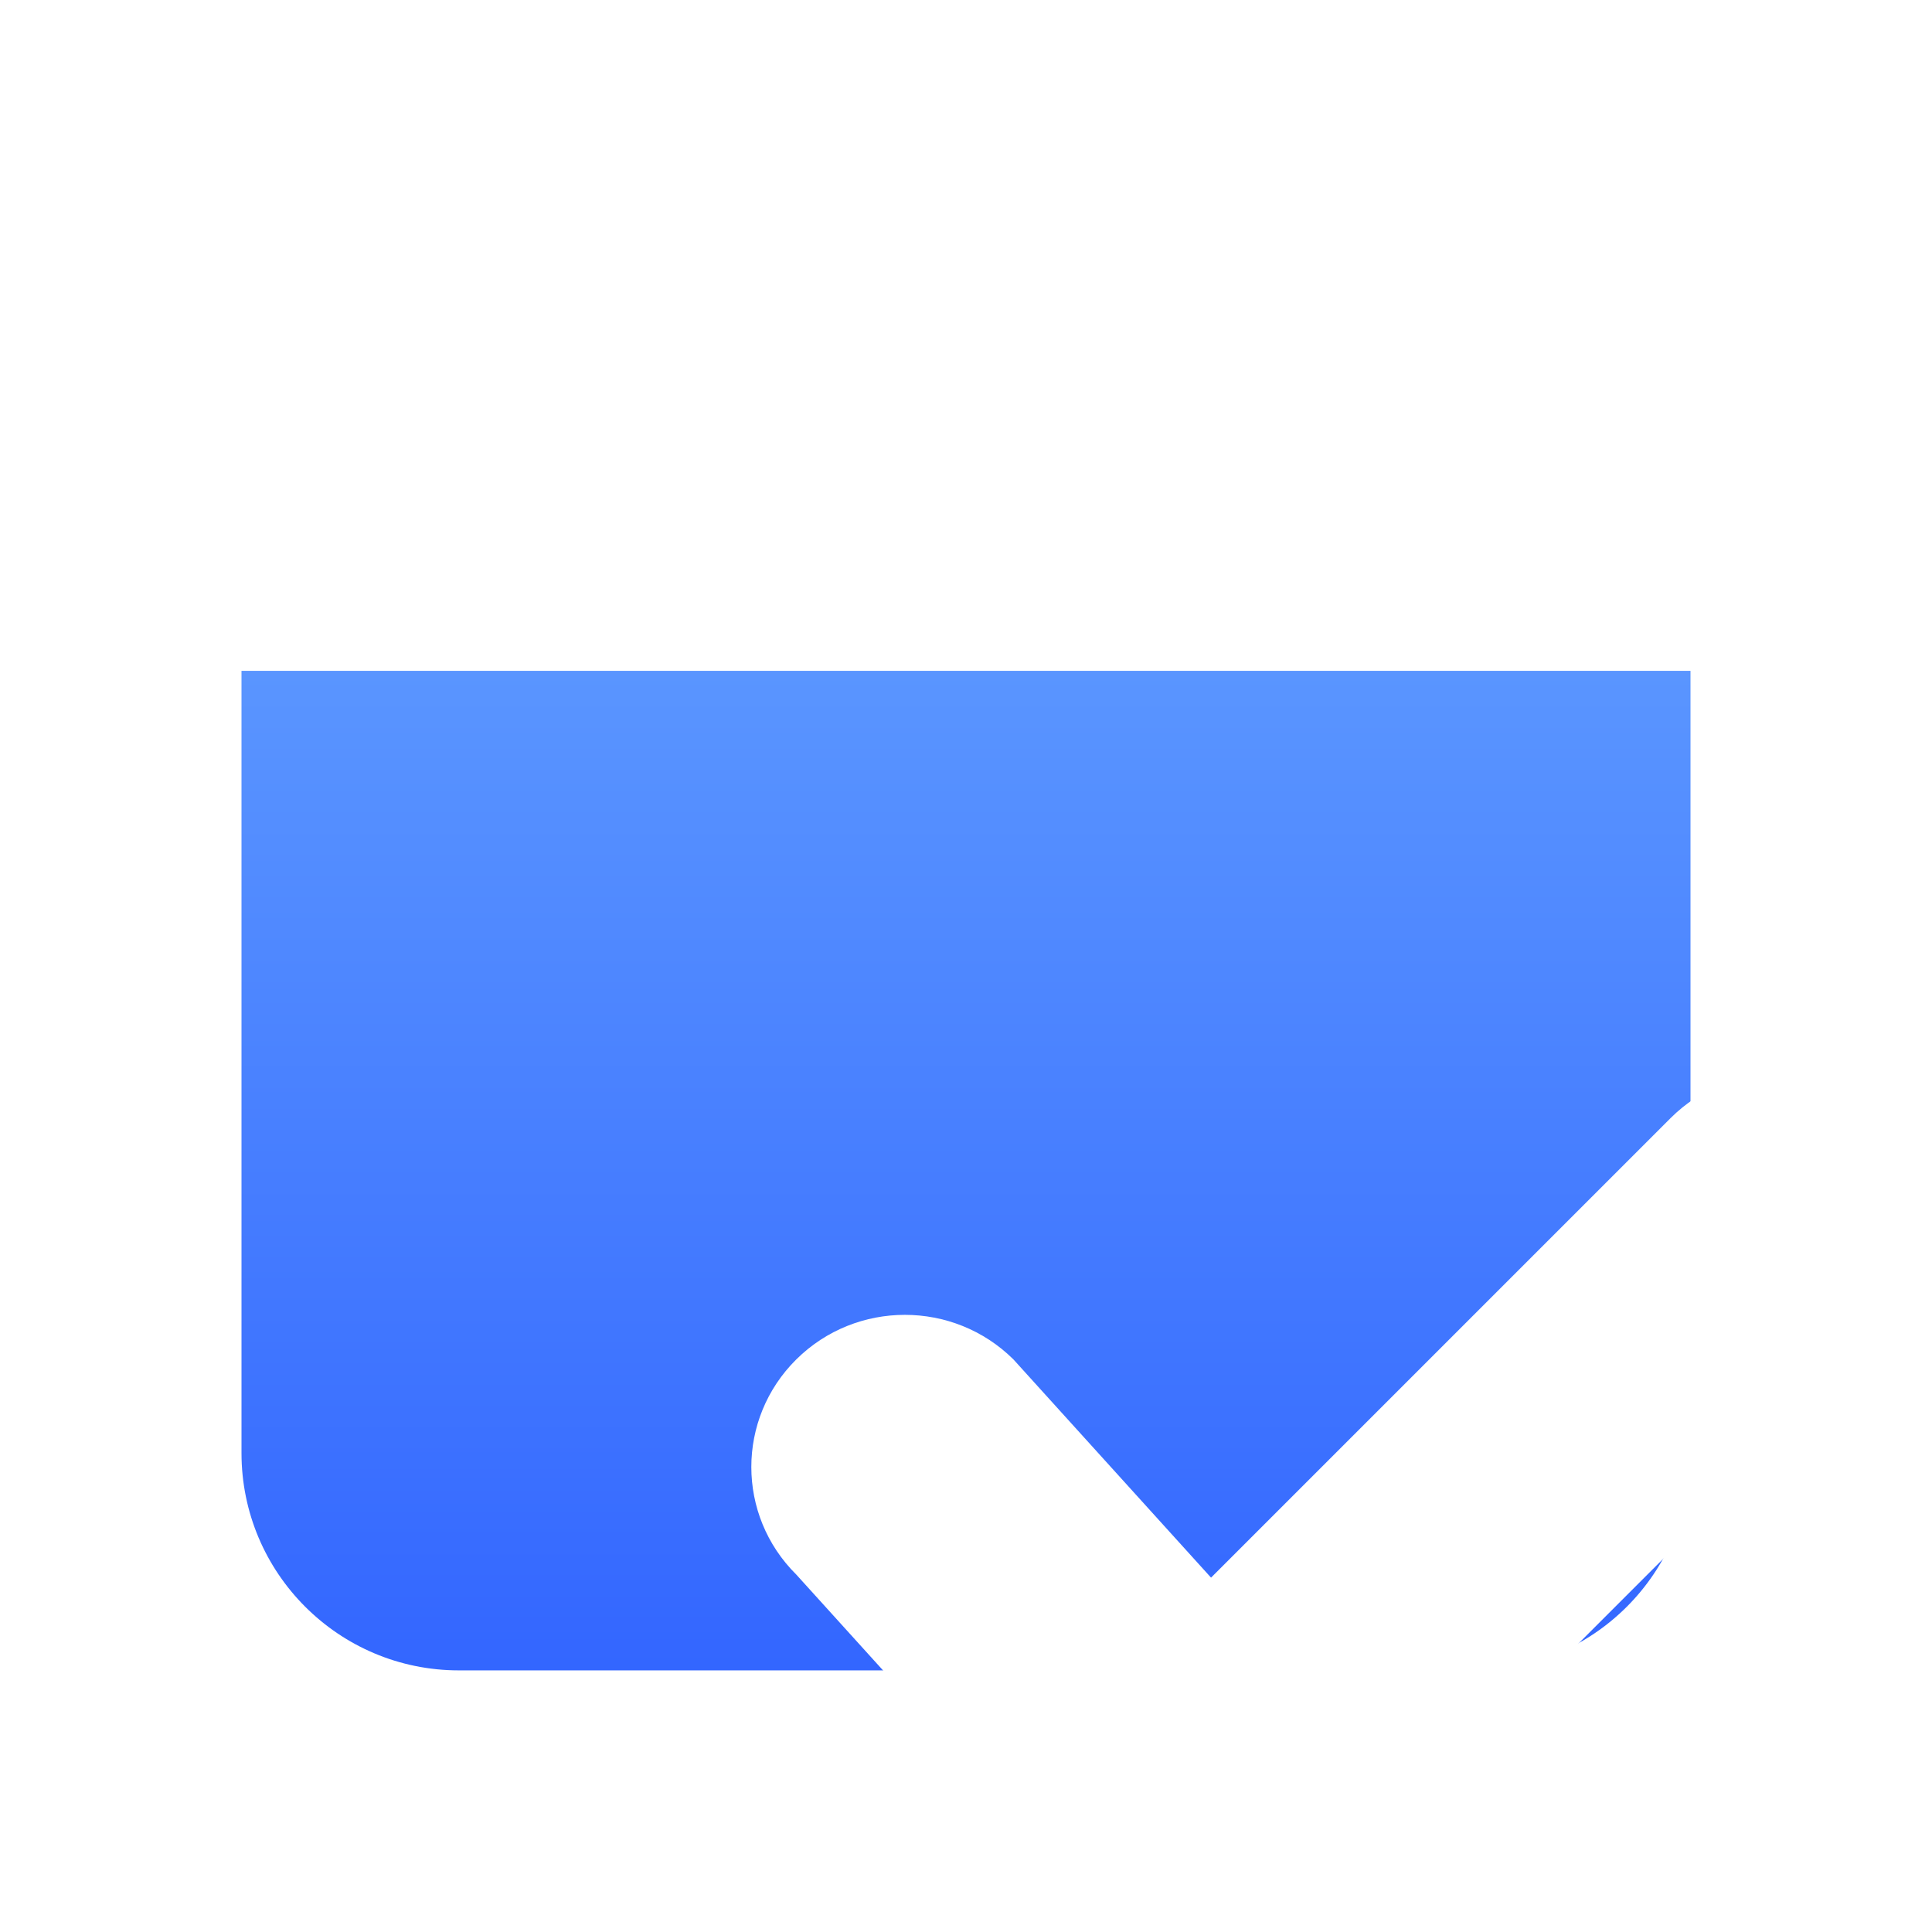 <svg width="72" height="72" viewBox="0 0 72 72" fill="none" xmlns="http://www.w3.org/2000/svg" xmlns:xlink="http://www.w3.org/1999/xlink">
	<desc>
			Created with Pixso.
	</desc>
	<path d="M9 17.25L63 17.25L63 54.15C63 58.623 59.374 62.25 54.9 62.25L17.1 62.25C12.627 62.25 9 58.623 9 54.15L9 17.25Z" fill-rule="evenodd" fill="url(#paint_linear_1_2059_0)"/>
	<g filter="url(#filter_1_2060_dd)">
		<path d="M8.1 0L63.9 0C68.374 0 72 3.224 72 7.2L72 16.8C72 20.776 68.374 24 63.9 24L8.1 24C3.627 24 0 20.776 0 16.8L0 7.2C0 3.224 3.627 0 8.1 0Z" fill-rule="evenodd" fill="#FFFFFF"/>
	</g>
	<g>
		<mask id="path-1-inside-1" fill="white">
			<path d="M44.995 71.956C44.758 71.985 44.519 72 44.278 72C42.76 72.002 41.304 71.404 40.233 70.339L29.676 58.681C27.441 56.466 27.441 52.876 29.676 50.661C31.91 48.447 35.533 48.447 37.767 50.661L45.132 58.794L62.254 41.672C64.484 39.443 68.098 39.443 70.328 41.672C72.557 43.901 72.557 47.516 70.328 49.745L49.746 70.328C48.676 71.4 47.223 72.002 45.709 72C45.469 72 45.23 71.985 44.995 71.956Z" fill-rule="evenodd" fill-opacity="0"/>
		</mask>
		<path d="M44.995 71.956C44.758 71.985 44.519 72 44.278 72C42.76 72.002 41.304 71.404 40.233 70.339L29.676 58.681C27.441 56.466 27.441 52.876 29.676 50.661C31.91 48.447 35.533 48.447 37.767 50.661L45.132 58.794L62.254 41.672C64.484 39.443 68.098 39.443 70.328 41.672C72.557 43.901 72.557 47.516 70.328 49.745L49.746 70.328C48.676 71.4 47.223 72.002 45.709 72C45.469 72 45.23 71.985 44.995 71.956Z" fill-rule="evenodd" fill="#FFFFFF" fill-opacity="1"/>
	</g>
	<defs>
		<filter id="filter_1_2060_dd" x="0" y="0" width="72" height="24" filterUnits="userSpaceOnUse" color-interpolation-filters="sRGB">
			<feFlood flood-opacity="0" result="BackgroundImageFix"/>
			<feGaussianBlur in="BackgroundImage" stdDeviation="9.061"/>
			<feComposite in2="SourceAlpha" operator="in" result="effect_backgroundBlur_1"/>
			<feBlend mode="normal" in="SourceGraphic" in2="effect_backgroundBlur_1" result="shape"/>
			<feColorMatrix in="SourceAlpha" type="matrix" values="0 0 0 0 0 0 0 0 0 0 0 0 0 0 0 0 0 0 127 0" result="hardAlpha"/>
			<feOffset dx="0" dy="1"/>
			<feGaussianBlur stdDeviation="0.333"/>
			<feComposite in2="hardAlpha" operator="arithmetic" k2="-1" k3="1"/>
			<feColorMatrix type="matrix" values="0 0 0 0 1 0 0 0 0 1 0 0 0 0 1 0 0 0 0.2 0"/>
			<feBlend mode="normal" in2="shape" result="effect_innerShadow_2"/>
		</filter>
		<filter id="filter_1_2061_dd" x="28" y="40" width="44" height="32" filterUnits="userSpaceOnUse" color-interpolation-filters="sRGB">
			<feFlood flood-opacity="0" result="BackgroundImageFix"/>
			<feGaussianBlur in="BackgroundImage" stdDeviation="9.061"/>
			<feComposite in2="SourceAlpha" operator="in" result="effect_backgroundBlur_1"/>
			<feBlend mode="normal" in="SourceGraphic" in2="effect_backgroundBlur_1" result="shape"/>
			<feColorMatrix in="SourceAlpha" type="matrix" values="0 0 0 0 0 0 0 0 0 0 0 0 0 0 0 0 0 0 127 0" result="hardAlpha"/>
			<feOffset dx="0" dy="1"/>
			<feGaussianBlur stdDeviation="0.333"/>
			<feComposite in2="hardAlpha" operator="arithmetic" k2="-1" k3="1"/>
			<feColorMatrix type="matrix" values="0 0 0 0 1 0 0 0 0 1 0 0 0 0 1 0 0 0 0.2 0"/>
			<feBlend mode="normal" in2="shape" result="effect_innerShadow_2"/>
		</filter>
		<linearGradient id="paint_linear_1_2059_0" x1="36" y1="17.25" x2="36" y2="62.25" gradientUnits="userSpaceOnUse">
			<stop stop-color="#629FFF"/>
			<stop offset="1" stop-color="#3366FF"/>
		</linearGradient>
	</defs>
</svg>
